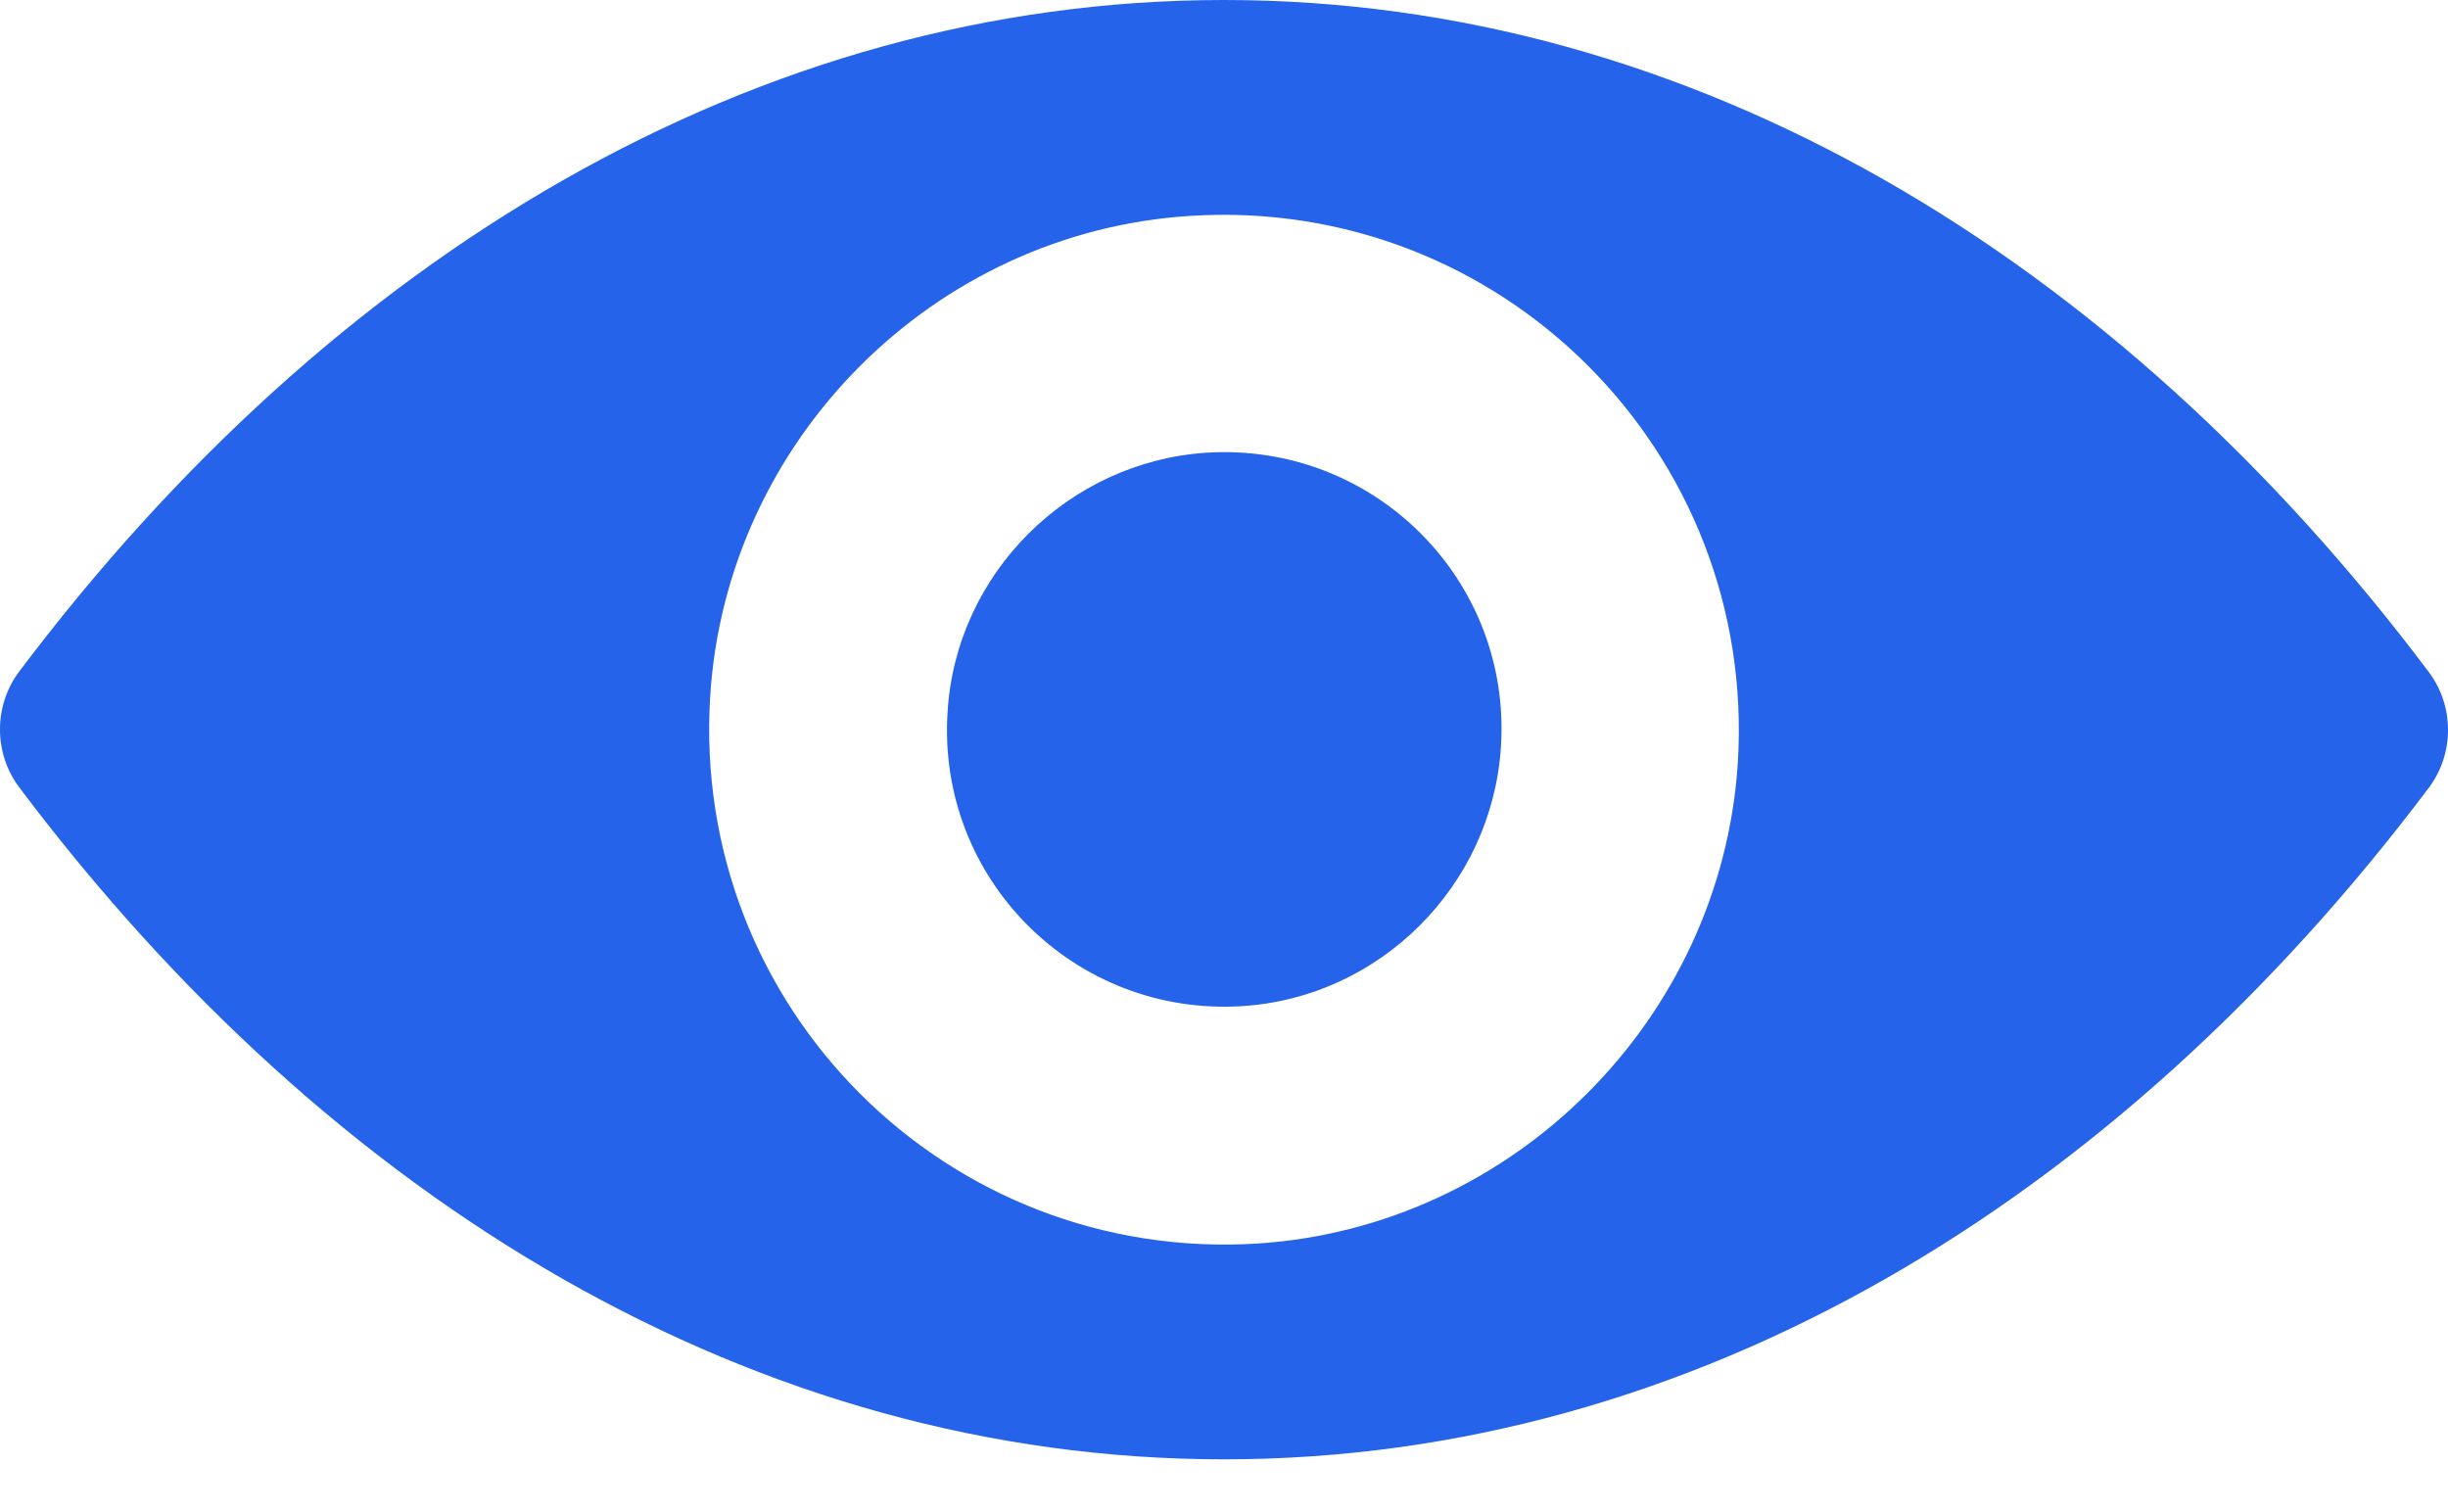 <svg width="34" height="21" viewBox="0 0 34 21" fill="none" xmlns="http://www.w3.org/2000/svg">
<path d="M17 0C10.504 0 4.613 3.554 0.266 9.327C-0.089 9.8 -0.089 10.46 0.266 10.933C4.613 16.713 10.504 20.267 17 20.267C23.496 20.267 29.387 16.713 33.734 10.94C34.089 10.467 34.089 9.807 33.734 9.334C29.387 3.554 23.496 0 17 0ZM17.466 17.27C13.154 17.541 9.593 13.987 9.864 9.668C10.087 6.107 12.973 3.22 16.534 2.998C20.846 2.726 24.407 6.28 24.136 10.6C23.906 14.154 21.02 17.04 17.466 17.27ZM17.25 13.973C14.927 14.119 13.008 12.206 13.161 9.883C13.279 7.964 14.837 6.413 16.757 6.287C19.08 6.141 20.999 8.054 20.846 10.377C20.721 12.304 19.163 13.855 17.25 13.973Z" fill="#2563EB"/>
</svg>

